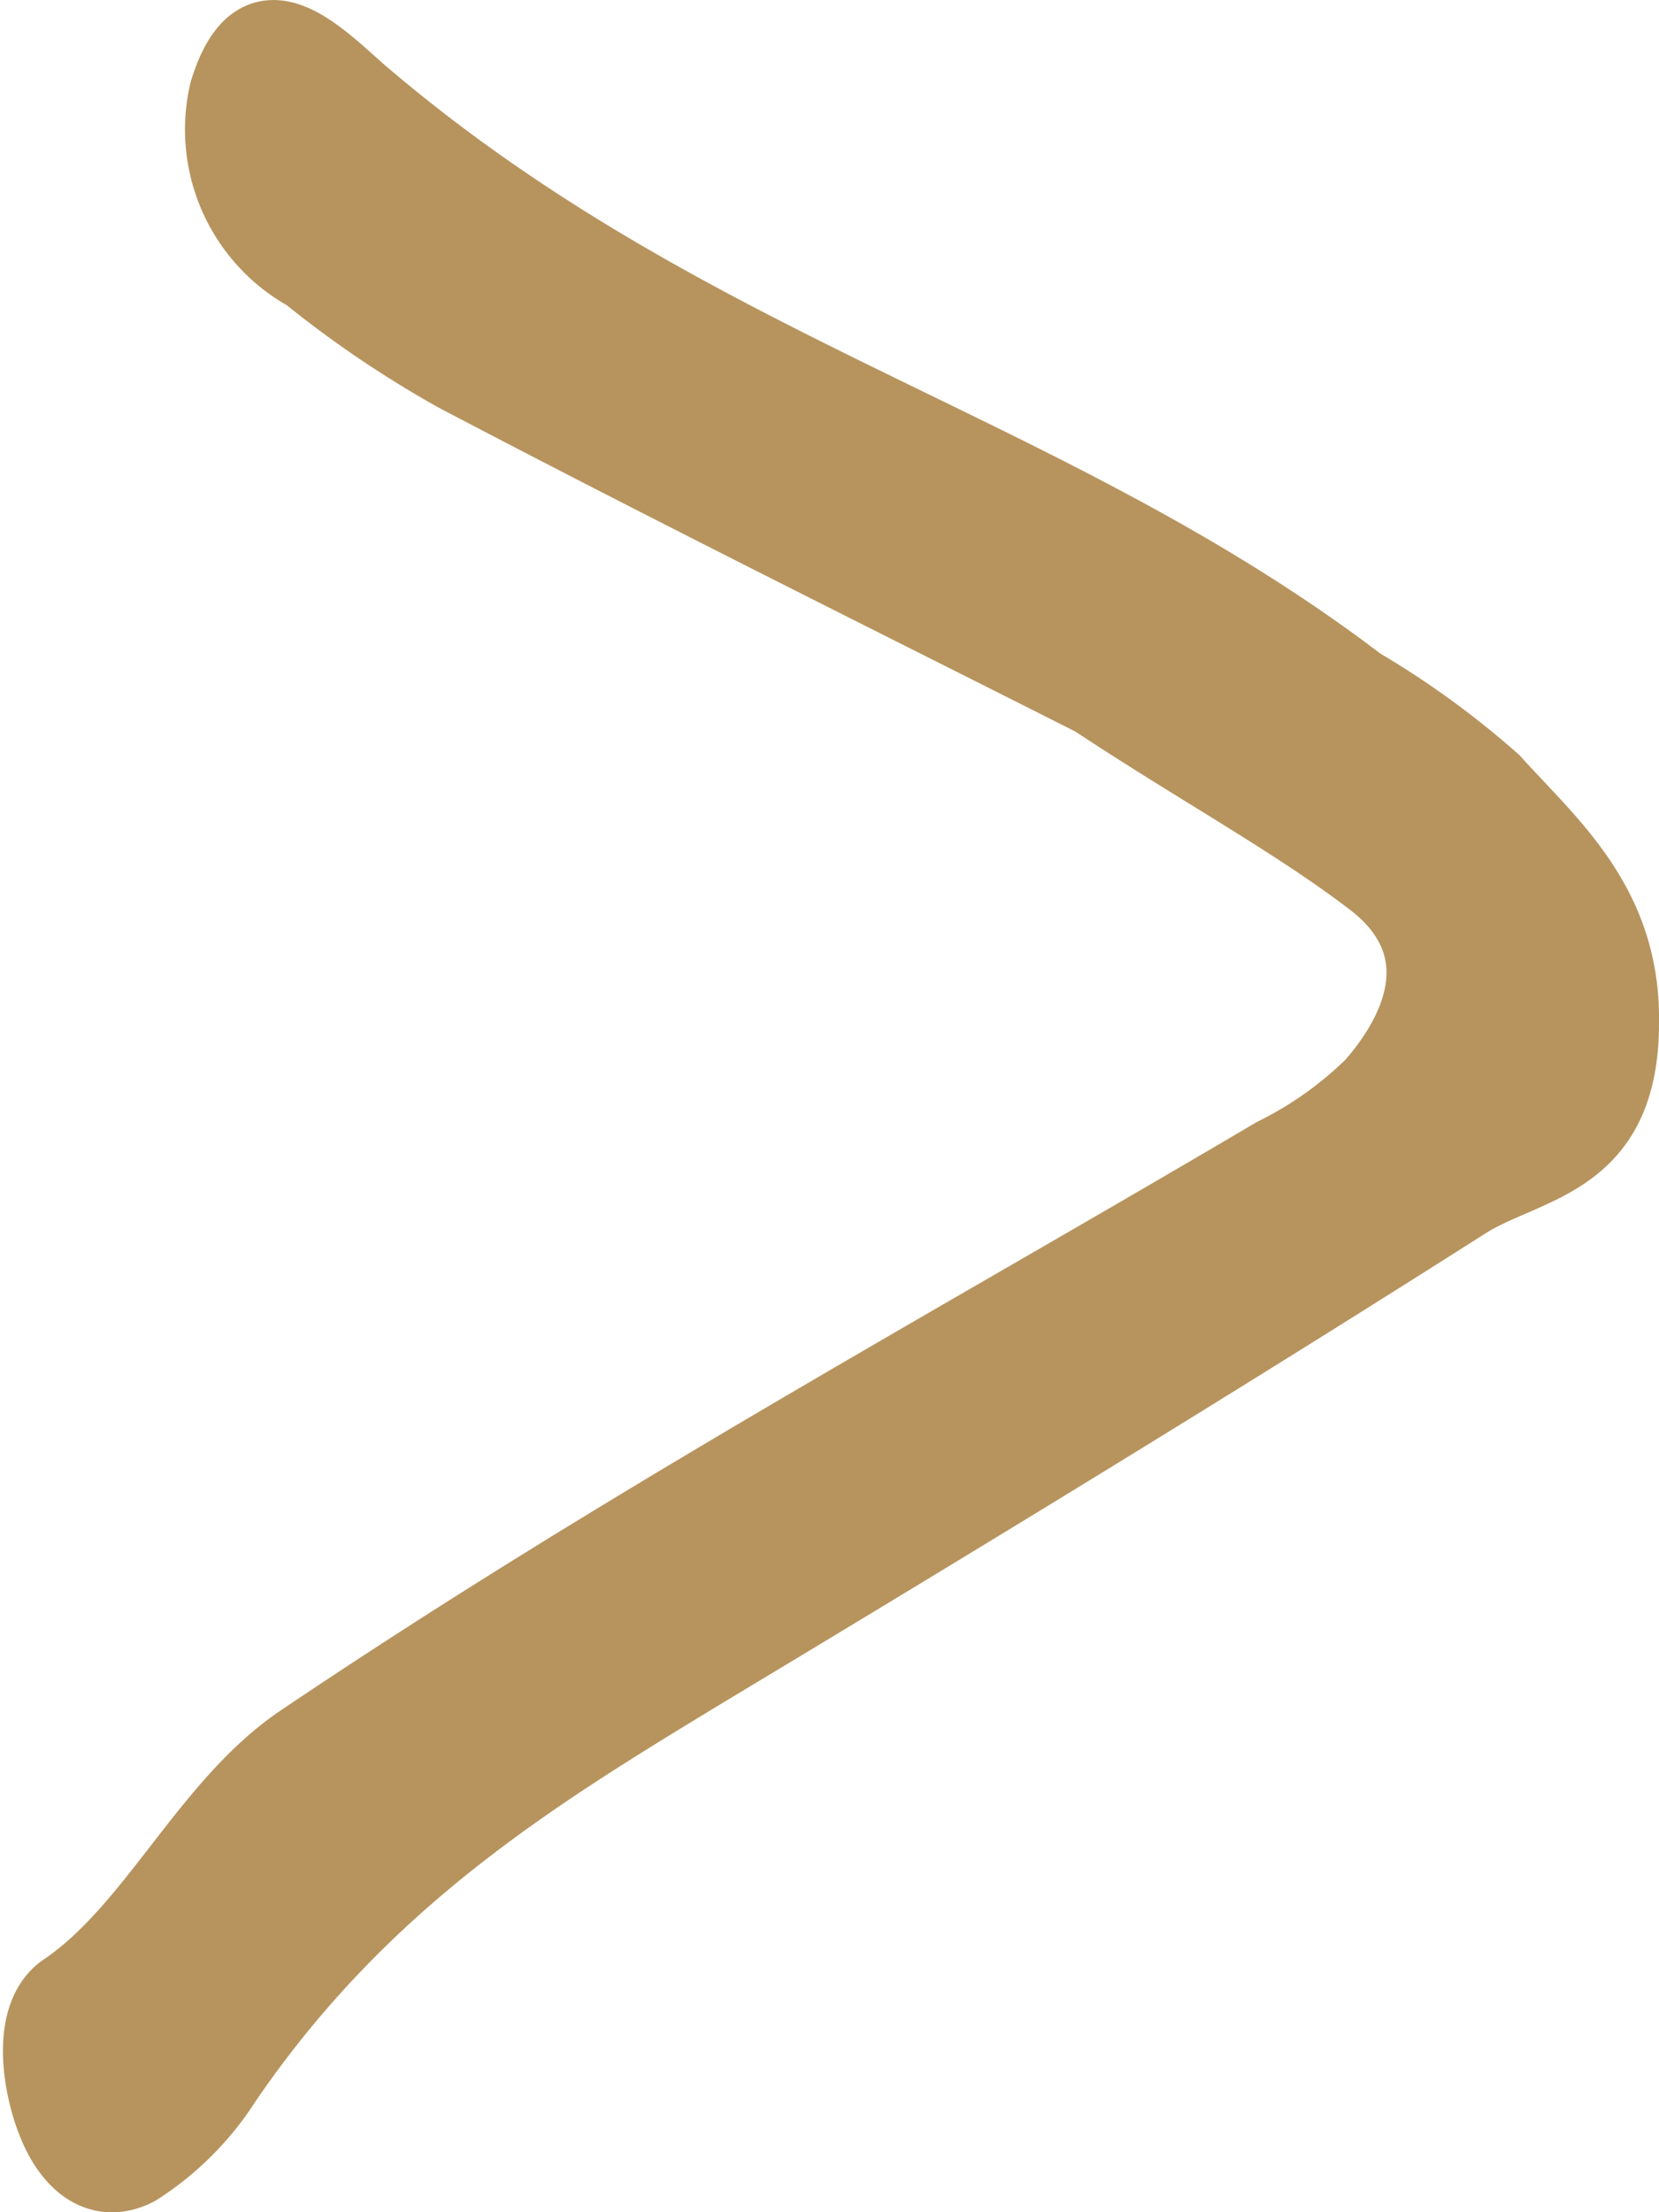 <svg xmlns="http://www.w3.org/2000/svg" viewBox="0 0 24 32"><defs><style>.cls-1{fill:#b7945e;stroke:#b7945e;stroke-linecap:round;stroke-linejoin:round;}</style></defs><title>pfeil_rechts</title><g id="Ebene_2" data-name="Ebene 2"><g id="Ebene_1-2" data-name="Ebene 1"><path class="cls-1" d="M15.81,10.15c-2.83-1.43-6-3-9.22-4.69A15.33,15.33,0,0,1,4.43,4,2.43,2.43,0,0,1,3.24,1.32c.46-1.51,1.34-.58,2,0C10,5.39,15.19,6.44,19.69,9.87a12.45,12.45,0,0,1,1.94,1.41c.81.9,1.9,1.79,1.87,3.52,0,2.06-1.4,2.06-2.28,2.62-3.6,2.29-7.26,4.52-11,6.77-2.47,1.5-4.94,3-6.94,5.93A4.21,4.21,0,0,1,2,31.4c-.55.29-1.07-.05-1.33-.92-.19-.64-.21-1.41.24-1.72,1.29-.87,2.06-2.67,3.41-3.59,4.7-3.17,9.46-5.76,14.1-8.5a5.46,5.46,0,0,0,1.41-1c.82-.94,1.11-2.06,0-2.91S17.32,11.15,15.81,10.15Z"/></g></g></svg>